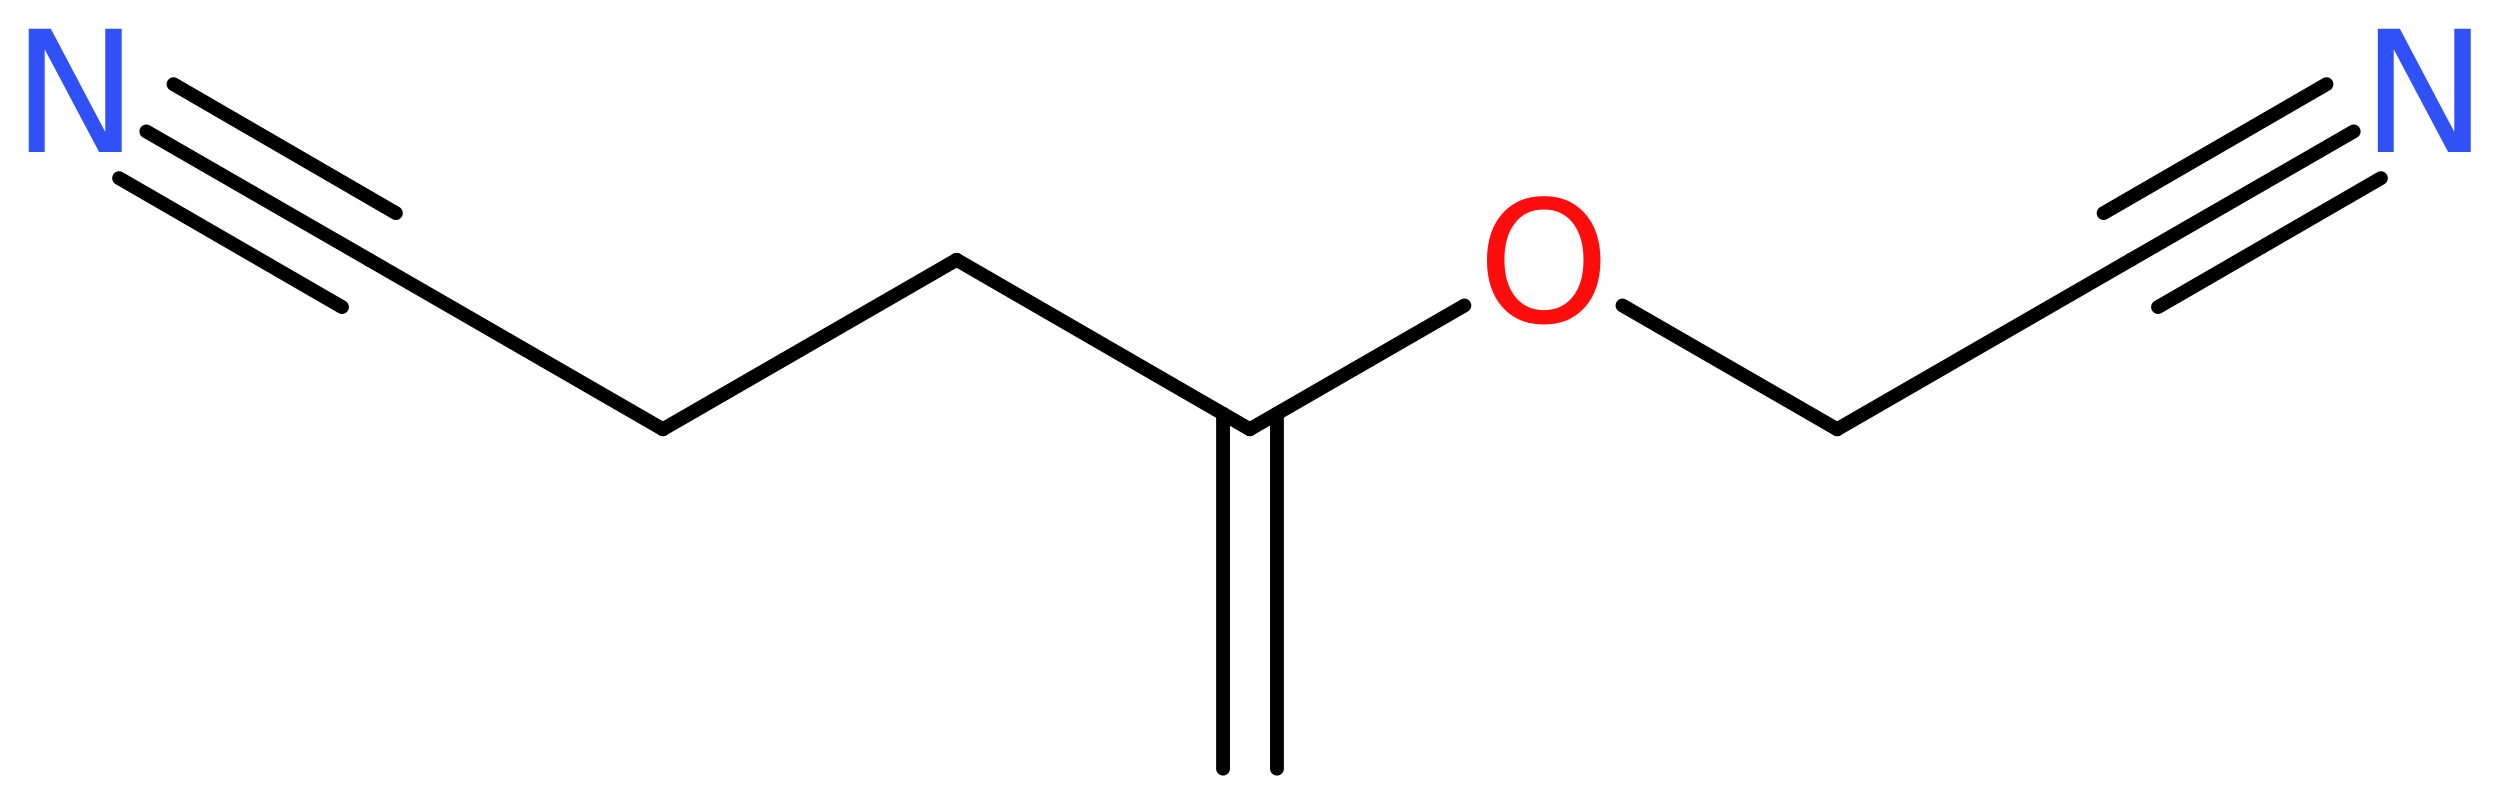 <?xml version='1.0' encoding='UTF-8'?>
<!DOCTYPE svg PUBLIC "-//W3C//DTD SVG 1.1//EN" "http://www.w3.org/Graphics/SVG/1.1/DTD/svg11.dtd">
<svg version='1.2' xmlns='http://www.w3.org/2000/svg' xmlns:xlink='http://www.w3.org/1999/xlink' width='48.69mm' height='15.66mm' viewBox='0 0 48.69 15.66'>
  <desc>Generated by the Chemistry Development Kit (http://github.com/cdk)</desc>
  <g stroke-linecap='round' stroke-linejoin='round' stroke='#000000' stroke-width='.27' fill='#3050F8'>
    <rect x='.0' y='.0' width='49.0' height='16.0' fill='#FFFFFF' stroke='none'/>
    <g id='mol1' class='mol'>
      <g id='mol1bnd1' class='bond'>
        <line x1='23.82' y1='14.97' x2='23.82' y2='8.06'/>
        <line x1='24.87' y1='14.97' x2='24.87' y2='8.06'/>
      </g>
      <line id='mol1bnd2' class='bond' x1='24.34' y1='8.36' x2='18.63' y2='5.06'/>
      <line id='mol1bnd3' class='bond' x1='18.63' y1='5.06' x2='12.91' y2='8.36'/>
      <line id='mol1bnd4' class='bond' x1='12.91' y1='8.36' x2='7.19' y2='5.06'/>
      <g id='mol1bnd5' class='bond'>
        <line x1='7.19' y1='5.06' x2='2.85' y2='2.56'/>
        <line x1='6.66' y1='5.98' x2='2.32' y2='3.47'/>
        <line x1='7.71' y1='4.15' x2='3.38' y2='1.64'/>
      </g>
      <line id='mol1bnd6' class='bond' x1='24.34' y1='8.36' x2='28.52' y2='5.95'/>
      <line id='mol1bnd7' class='bond' x1='31.6' y1='5.95' x2='35.78' y2='8.36'/>
      <line id='mol1bnd8' class='bond' x1='35.78' y1='8.36' x2='41.5' y2='5.06'/>
      <g id='mol1bnd9' class='bond'>
        <line x1='41.5' y1='5.06' x2='45.84' y2='2.56'/>
        <line x1='40.97' y1='4.15' x2='45.31' y2='1.64'/>
        <line x1='42.03' y1='5.98' x2='46.37' y2='3.47'/>
      </g>
      <path id='mol1atm6' class='atom' d='M.56 .56h.43l1.06 2.01v-2.01h.32v2.4h-.44l-1.06 -2.0v2.0h-.31v-2.4z' stroke='none'/>
      <path id='mol1atm7' class='atom' d='M30.07 4.08q-.36 .0 -.56 .26q-.21 .26 -.21 .72q.0 .45 .21 .72q.21 .26 .56 .26q.35 .0 .56 -.26q.21 -.26 .21 -.72q.0 -.45 -.21 -.72q-.21 -.26 -.56 -.26zM30.07 3.82q.5 .0 .8 .34q.3 .34 .3 .91q.0 .57 -.3 .91q-.3 .34 -.8 .34q-.51 .0 -.81 -.34q-.3 -.34 -.3 -.91q.0 -.57 .3 -.91q.3 -.34 .81 -.34z' stroke='none' fill='#FF0D0D'/>
      <path id='mol1atm10' class='atom' d='M46.31 .56h.43l1.06 2.01v-2.01h.32v2.4h-.44l-1.06 -2.0v2.0h-.31v-2.4z' stroke='none'/>
    </g>
  </g>
</svg>
